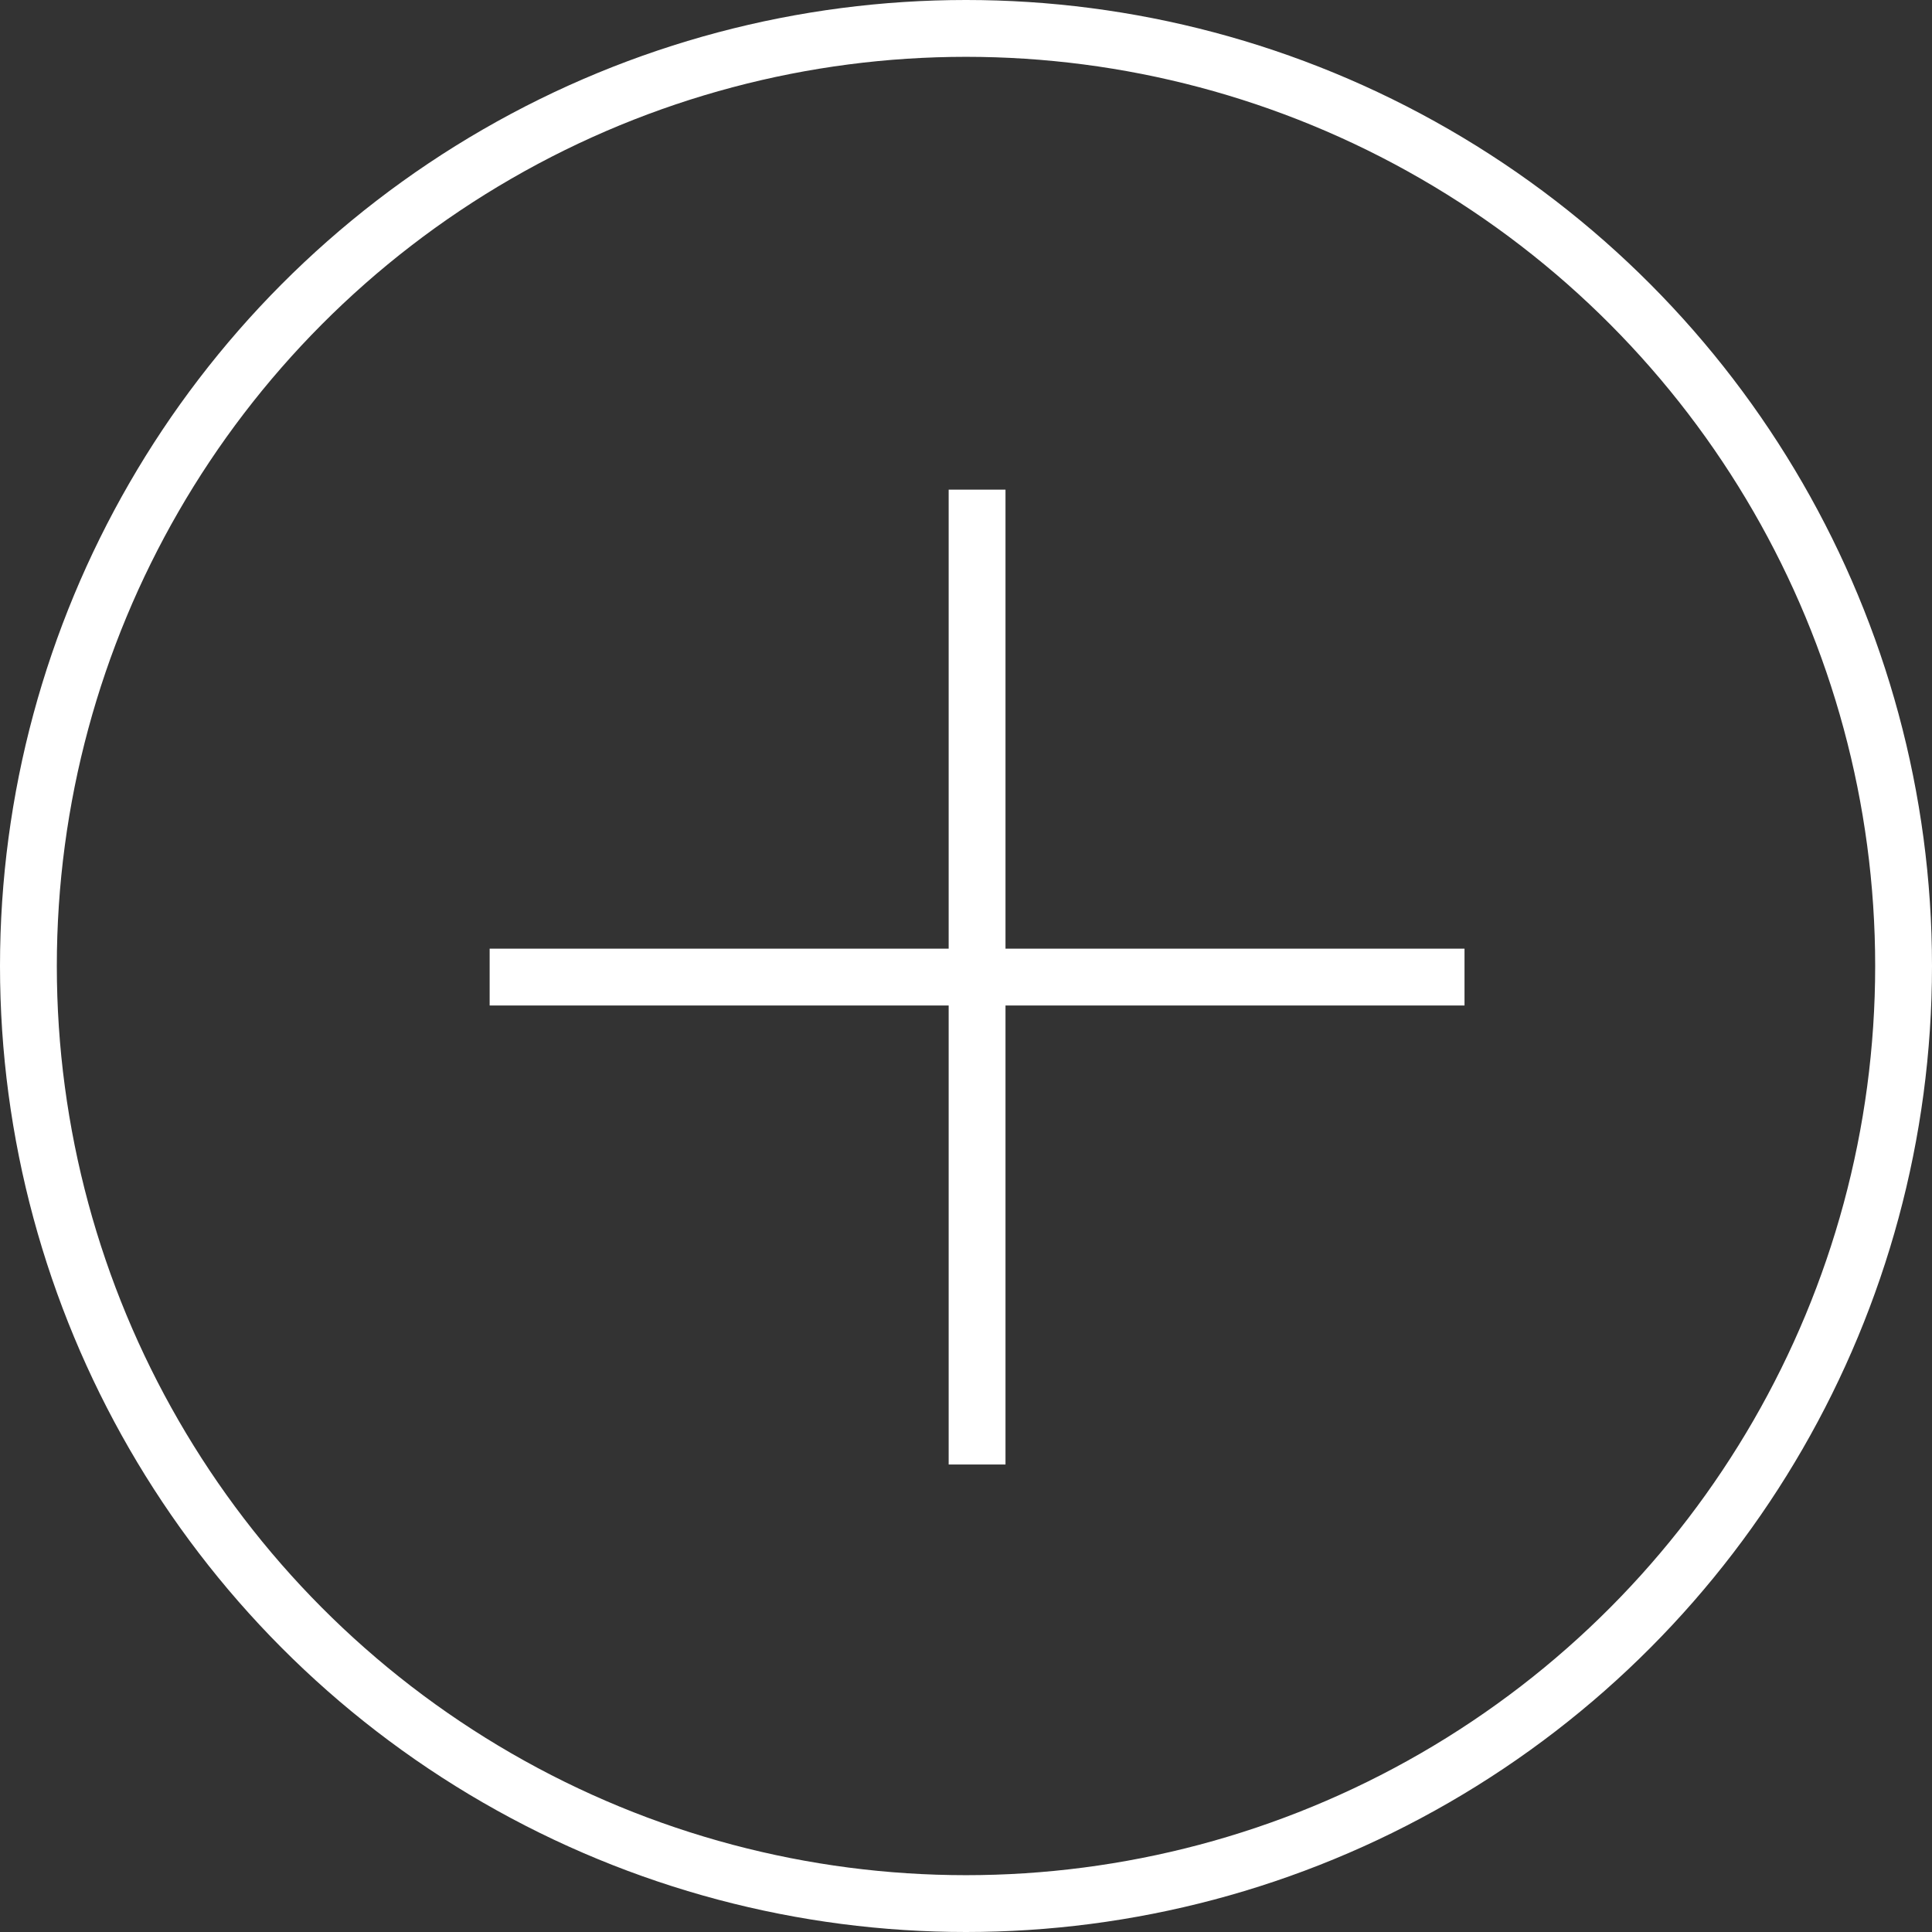 <svg xmlns="http://www.w3.org/2000/svg" width="34" height="34" viewBox="0 0 34 34">
  <rect x="0" y="0" width="34" height="34" fill="#333333" stroke="none"/>
  <g id="Group_71" data-name="Group 71" transform="translate(-317.674 -344.674)">
    <g id="Group_70" data-name="Group 70" transform="translate(326.291 353.291)">
      <line id="Line_8" data-name="Line 8" x2="17.156" transform="translate(0 8.578)" fill="none" stroke="#fff" stroke-width="1"/>
      <line id="Line_9" data-name="Line 9" x2="17.156" transform="translate(8.578 0) rotate(90)" fill="none" stroke="#fff" stroke-width="1"/>
    </g>
    <g id="Group_40" data-name="Group 40" transform="translate(317.533 344.533)">
      <g id="Ellipse_1" data-name="Ellipse 1" transform="translate(0.141 0.141)" fill="none" stroke="#fff" stroke-width="1">
        <circle cx="17" cy="17" r="17" stroke="none"/>
        <circle cx="17" cy="17" r="16.5" fill="none"/>
      </g>
    </g>
  </g>
</svg>
